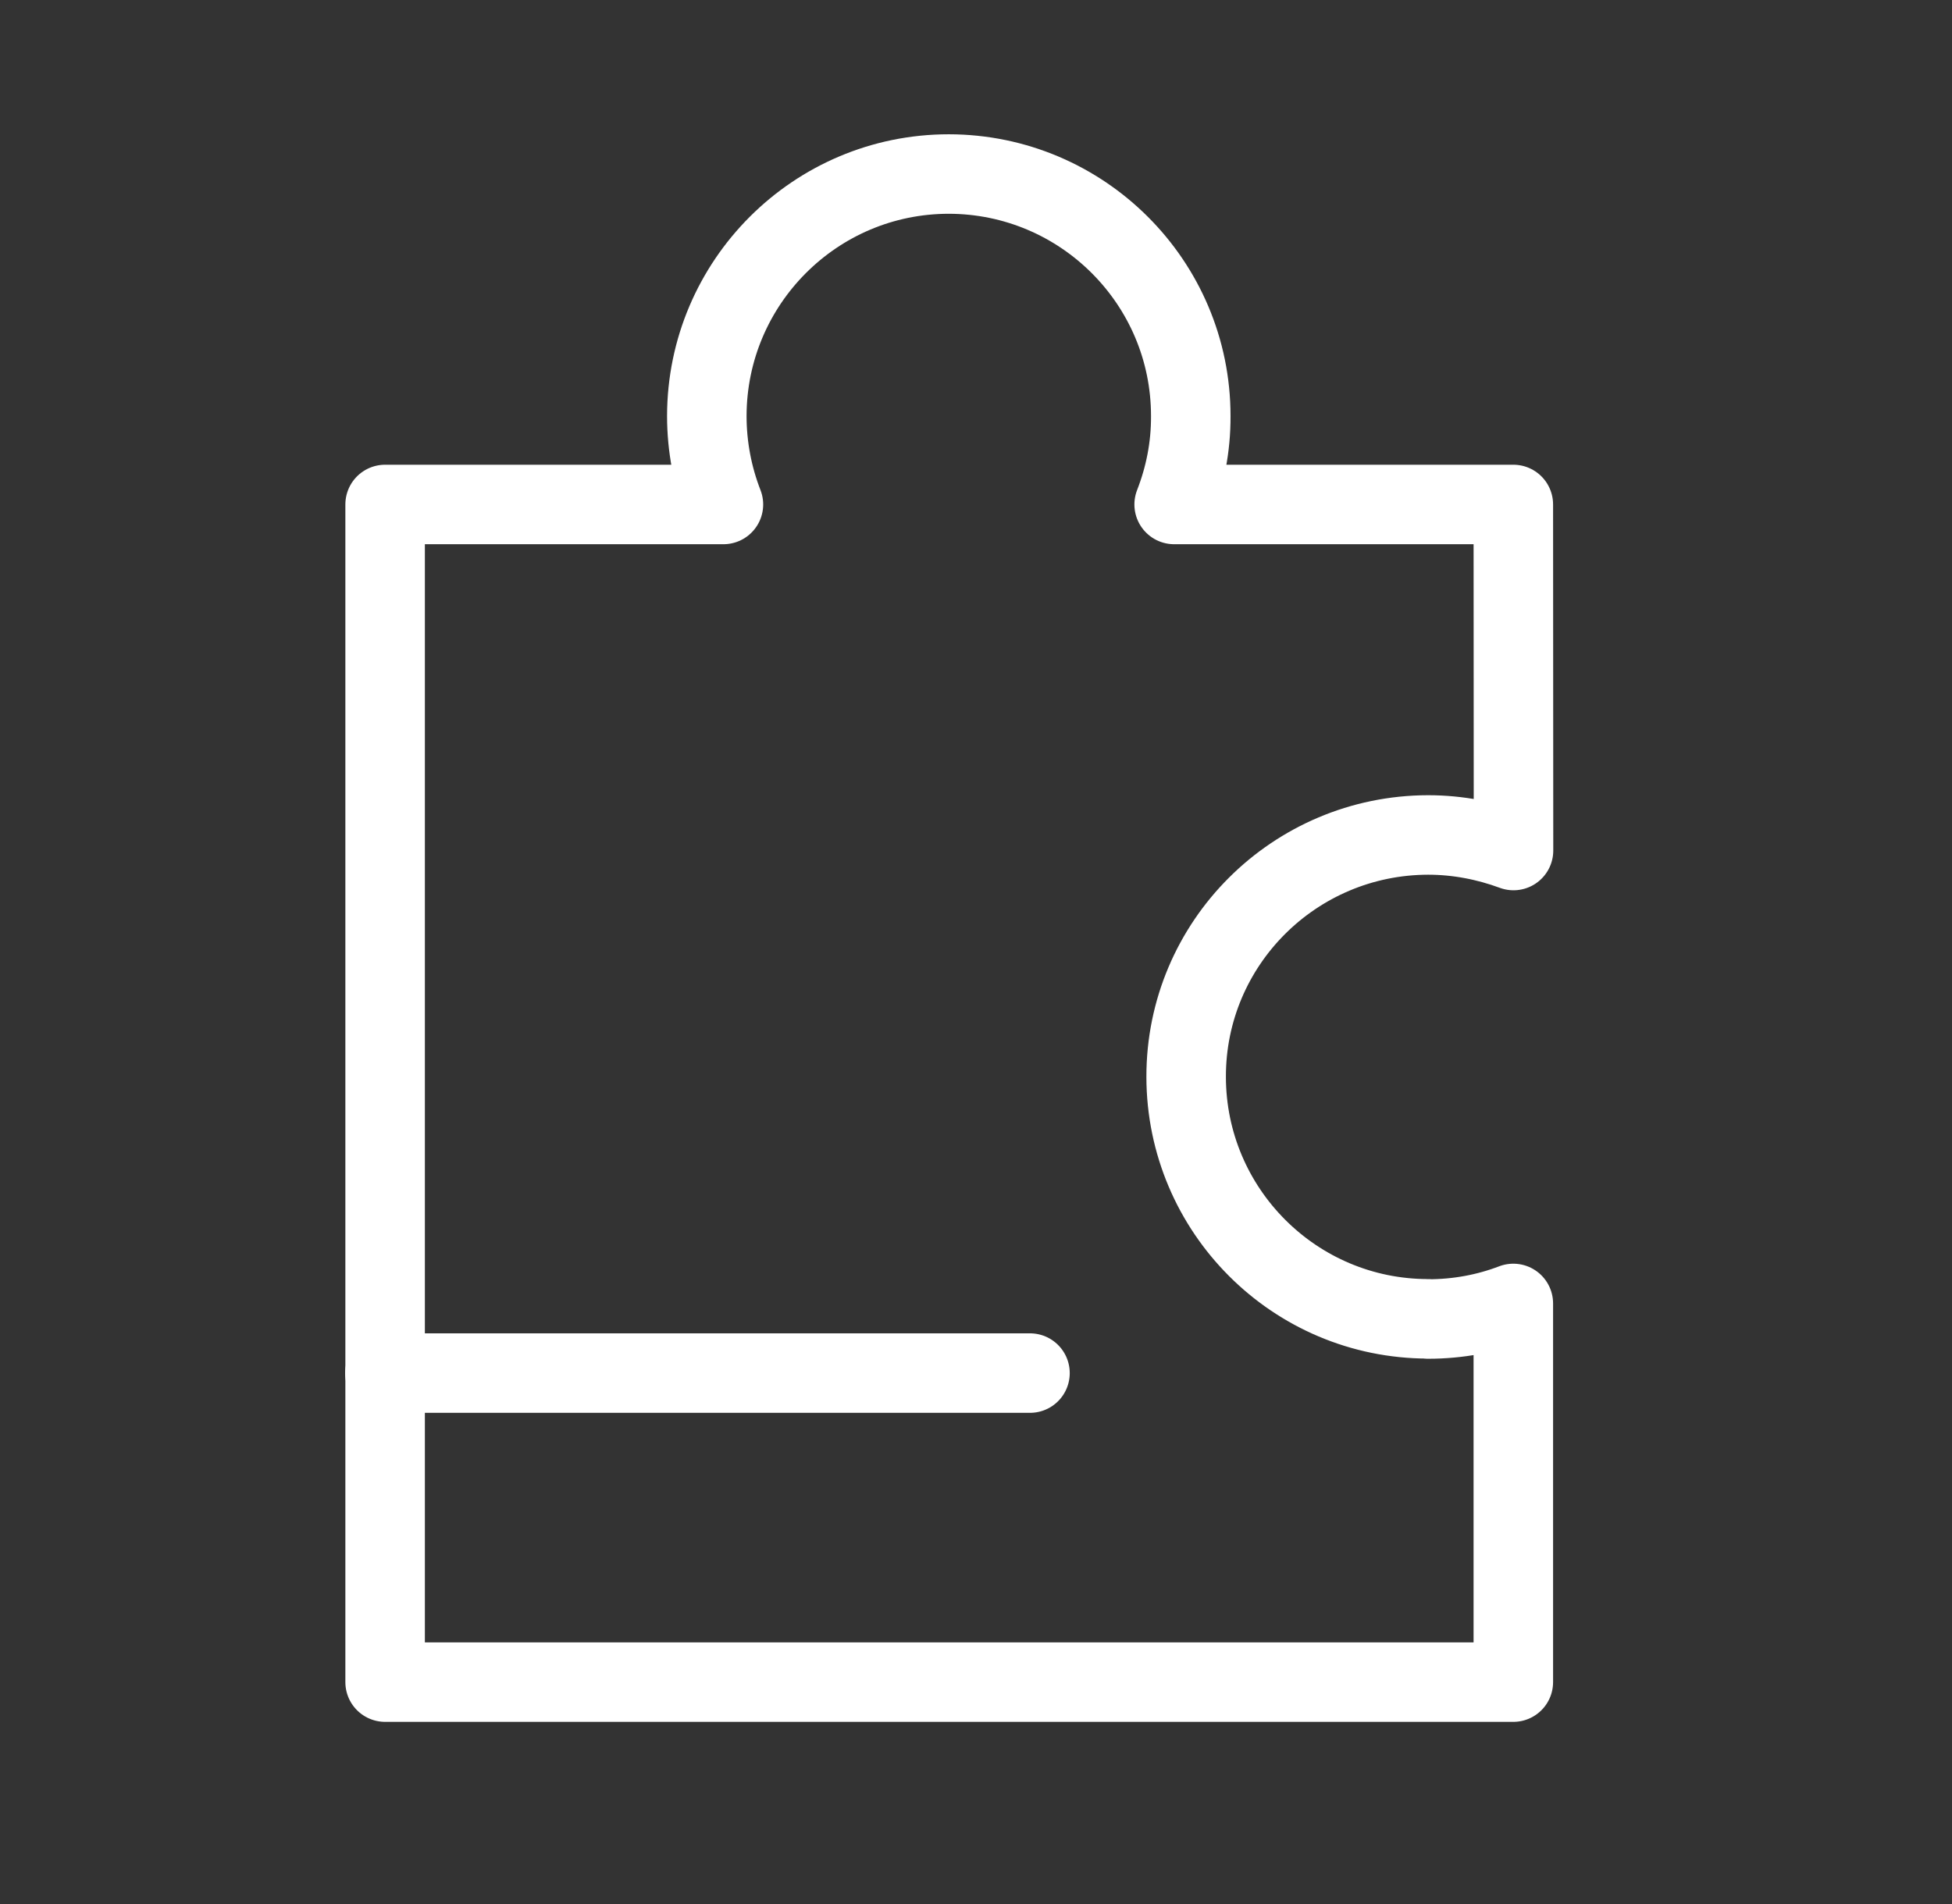 <svg width="41" height="40" viewBox="0 0 41 40" fill="none" xmlns="http://www.w3.org/2000/svg">
    <rect x="0" y="0" width="41" height="40" fill="#333333" stroke="none"/>
    <g clip-path="url(#clip0_4563_47162)">
        <path d="M29.996 27.706C27.194 27.706 24.918 25.43 24.914 22.624C24.909 19.817 27.19 17.546 29.996 17.541C30.624 17.541 31.229 17.661 31.79 17.868L31.786 10.598L24.662 10.598C24.887 10.02 25.015 9.396 25.011 8.738C25.011 5.936 22.735 3.66 19.929 3.656C17.127 3.656 14.851 5.932 14.846 8.738C14.846 9.392 14.97 10.02 15.195 10.598L8.089 10.598V35.338H31.786V27.383C31.229 27.596 30.628 27.71 29.992 27.71L29.996 27.706Z" stroke="white" stroke-width="1.67" stroke-linecap="round" stroke-linejoin="round"/>
        <path d="M8.084 28.846L21.634 28.846" stroke="white" stroke-width="1.67" stroke-linecap="round" stroke-linejoin="round"/>
    </g>
    <defs>
        <clipPath id="clip0_4563_47162">
            <rect width="40" height="40" fill="white" transform="translate(0.5)"/>
        </clipPath>
    </defs>
</svg>
